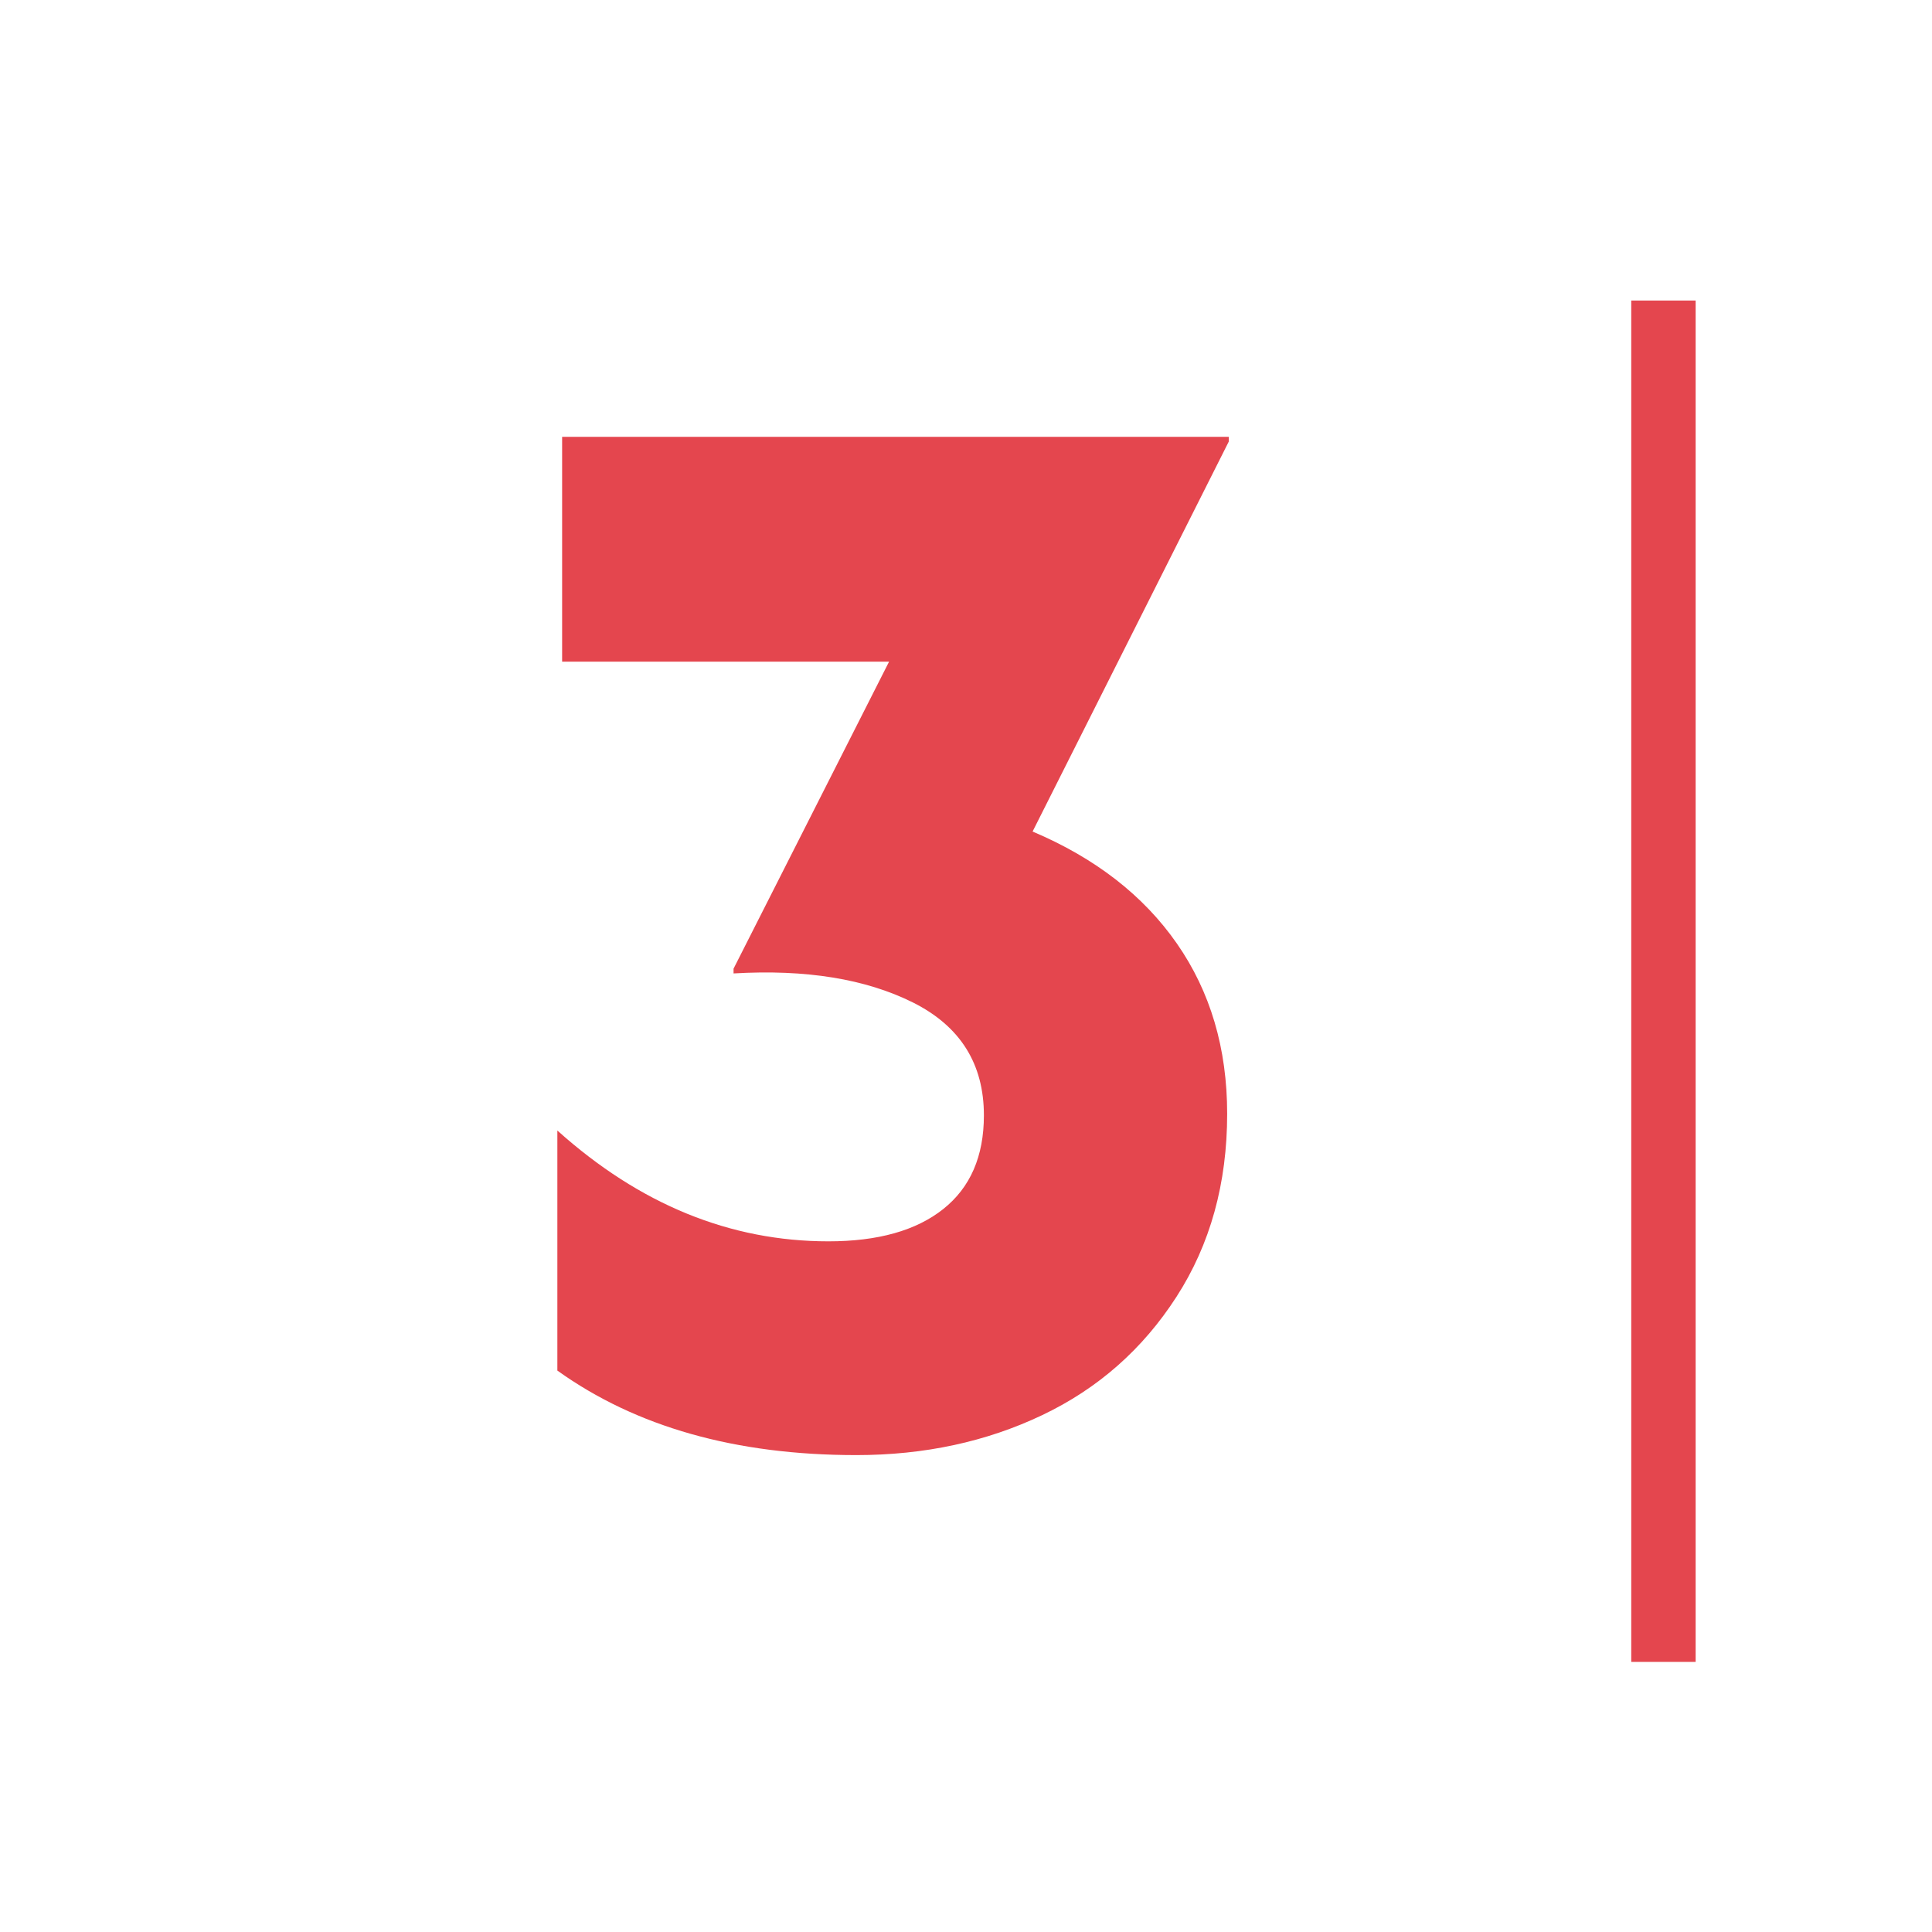 <?xml version="1.0" encoding="UTF-8"?>
<svg id="Layer_1" data-name="Layer 1" xmlns="http://www.w3.org/2000/svg" width="45" height="45" version="1.1" viewBox="0 0 45 45">
  <defs>
    <style>
      .cls-1 {
        fill: #e4464e;
        stroke-width: 0px;
      }
    </style>
  </defs>
  <rect class="cls-1" x="37.995" y="7" width="1.5" height="31.709"/>
  <path class="cls-1" d="M13.094,10.175h15.526v.111l-4.569,9.082c1.461.619,2.582,1.489,3.361,2.609.78,1.121,1.171,2.442,1.171,3.965,0,1.622-.394,3.043-1.18,4.262-.786,1.221-1.829,2.139-3.13,2.758-1.3.619-2.742.93-4.327.93-2.811,0-5.132-.656-6.964-1.969v-5.591c1.919,1.722,4.023,2.581,6.314,2.581,1.151,0,2.043-.25,2.674-.752.631-.501.947-1.229.947-2.182,0-1.201-.551-2.077-1.652-2.629-1.103-.55-2.495-.776-4.179-.677v-.111l3.622-7.15h-7.615v-5.237Z"/>
</svg>